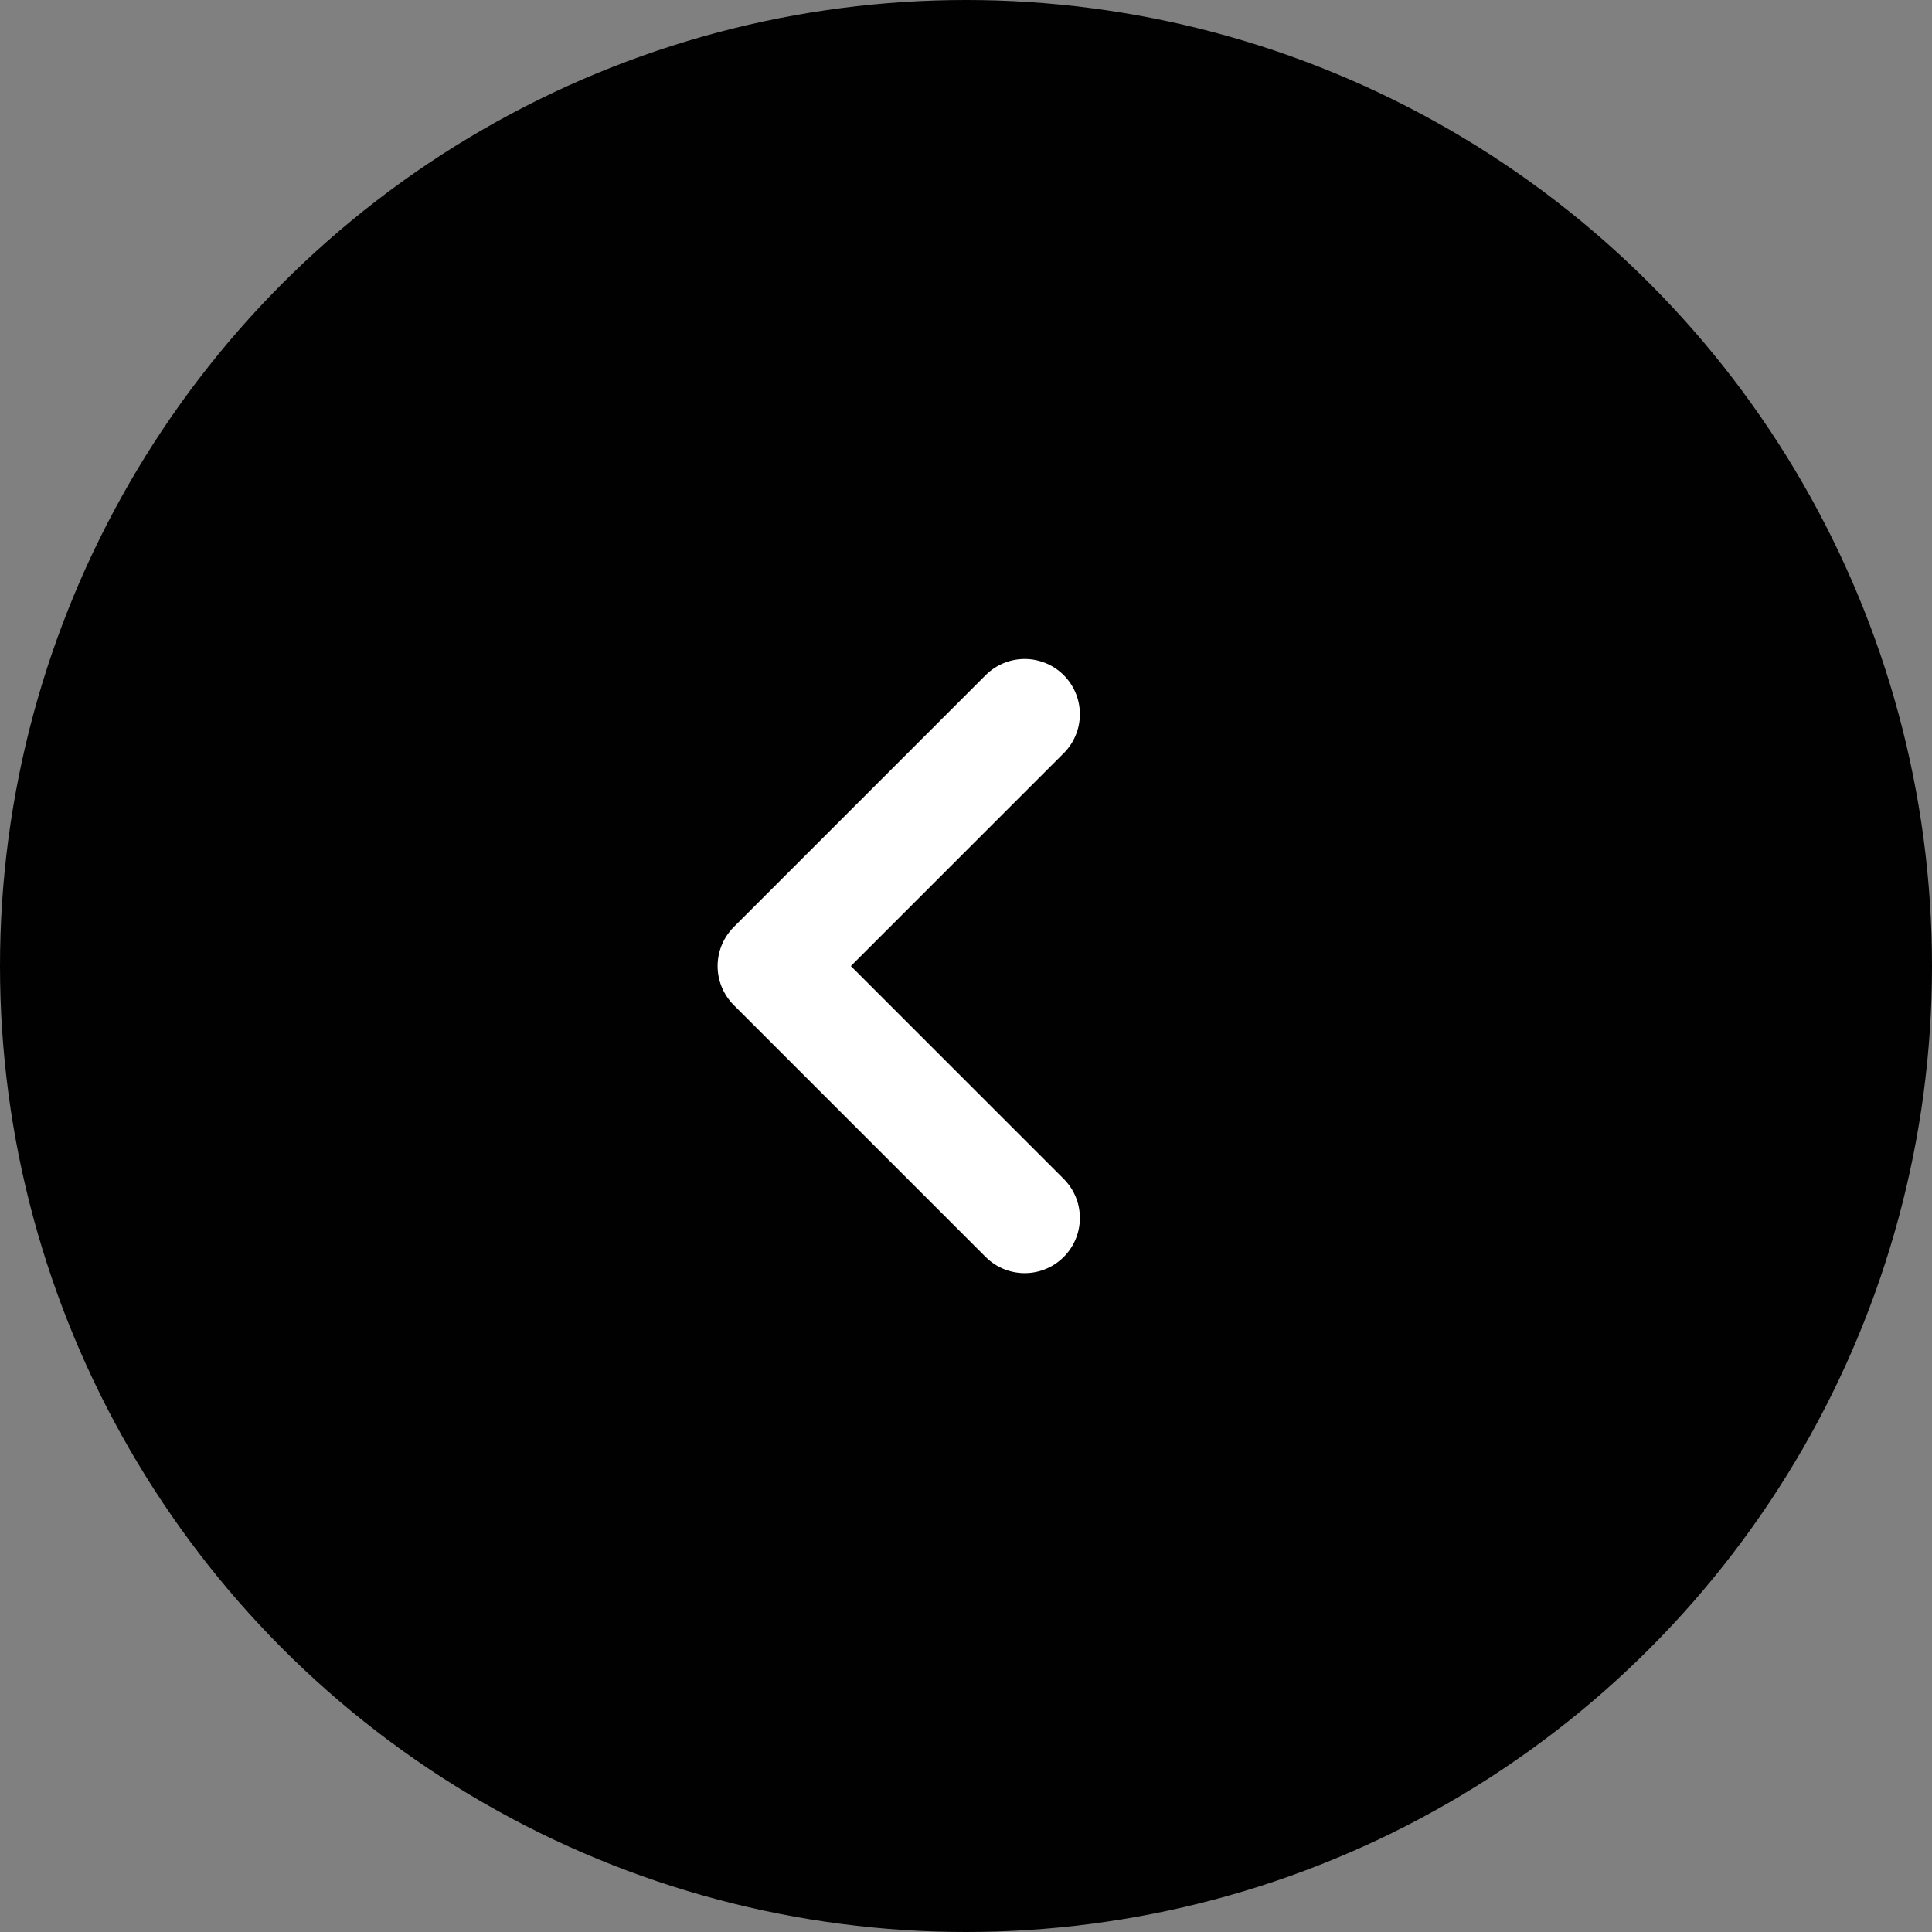 <svg id="Componente_10_10" data-name="Componente 10 – 10" xmlns="http://www.w3.org/2000/svg" width="35" height="35" viewBox="0 0 35 35">
  <rect x="0" y="0" width="35" height="35" fill="#808080" stroke="none"/>
  <circle id="Elipse_1" data-name="Elipse 1" cx="17.5" cy="17.5" r="17.5" fill="#010101"/>
  <path id="Caminho_8" data-name="Caminho 8" d="M352.727,938.835l-4.563,4.563,4.563,4.563" transform="translate(-334.164 -925.897)" fill="none" stroke="#fff" stroke-linecap="round" stroke-linejoin="round" stroke-width="2"/>
</svg>
